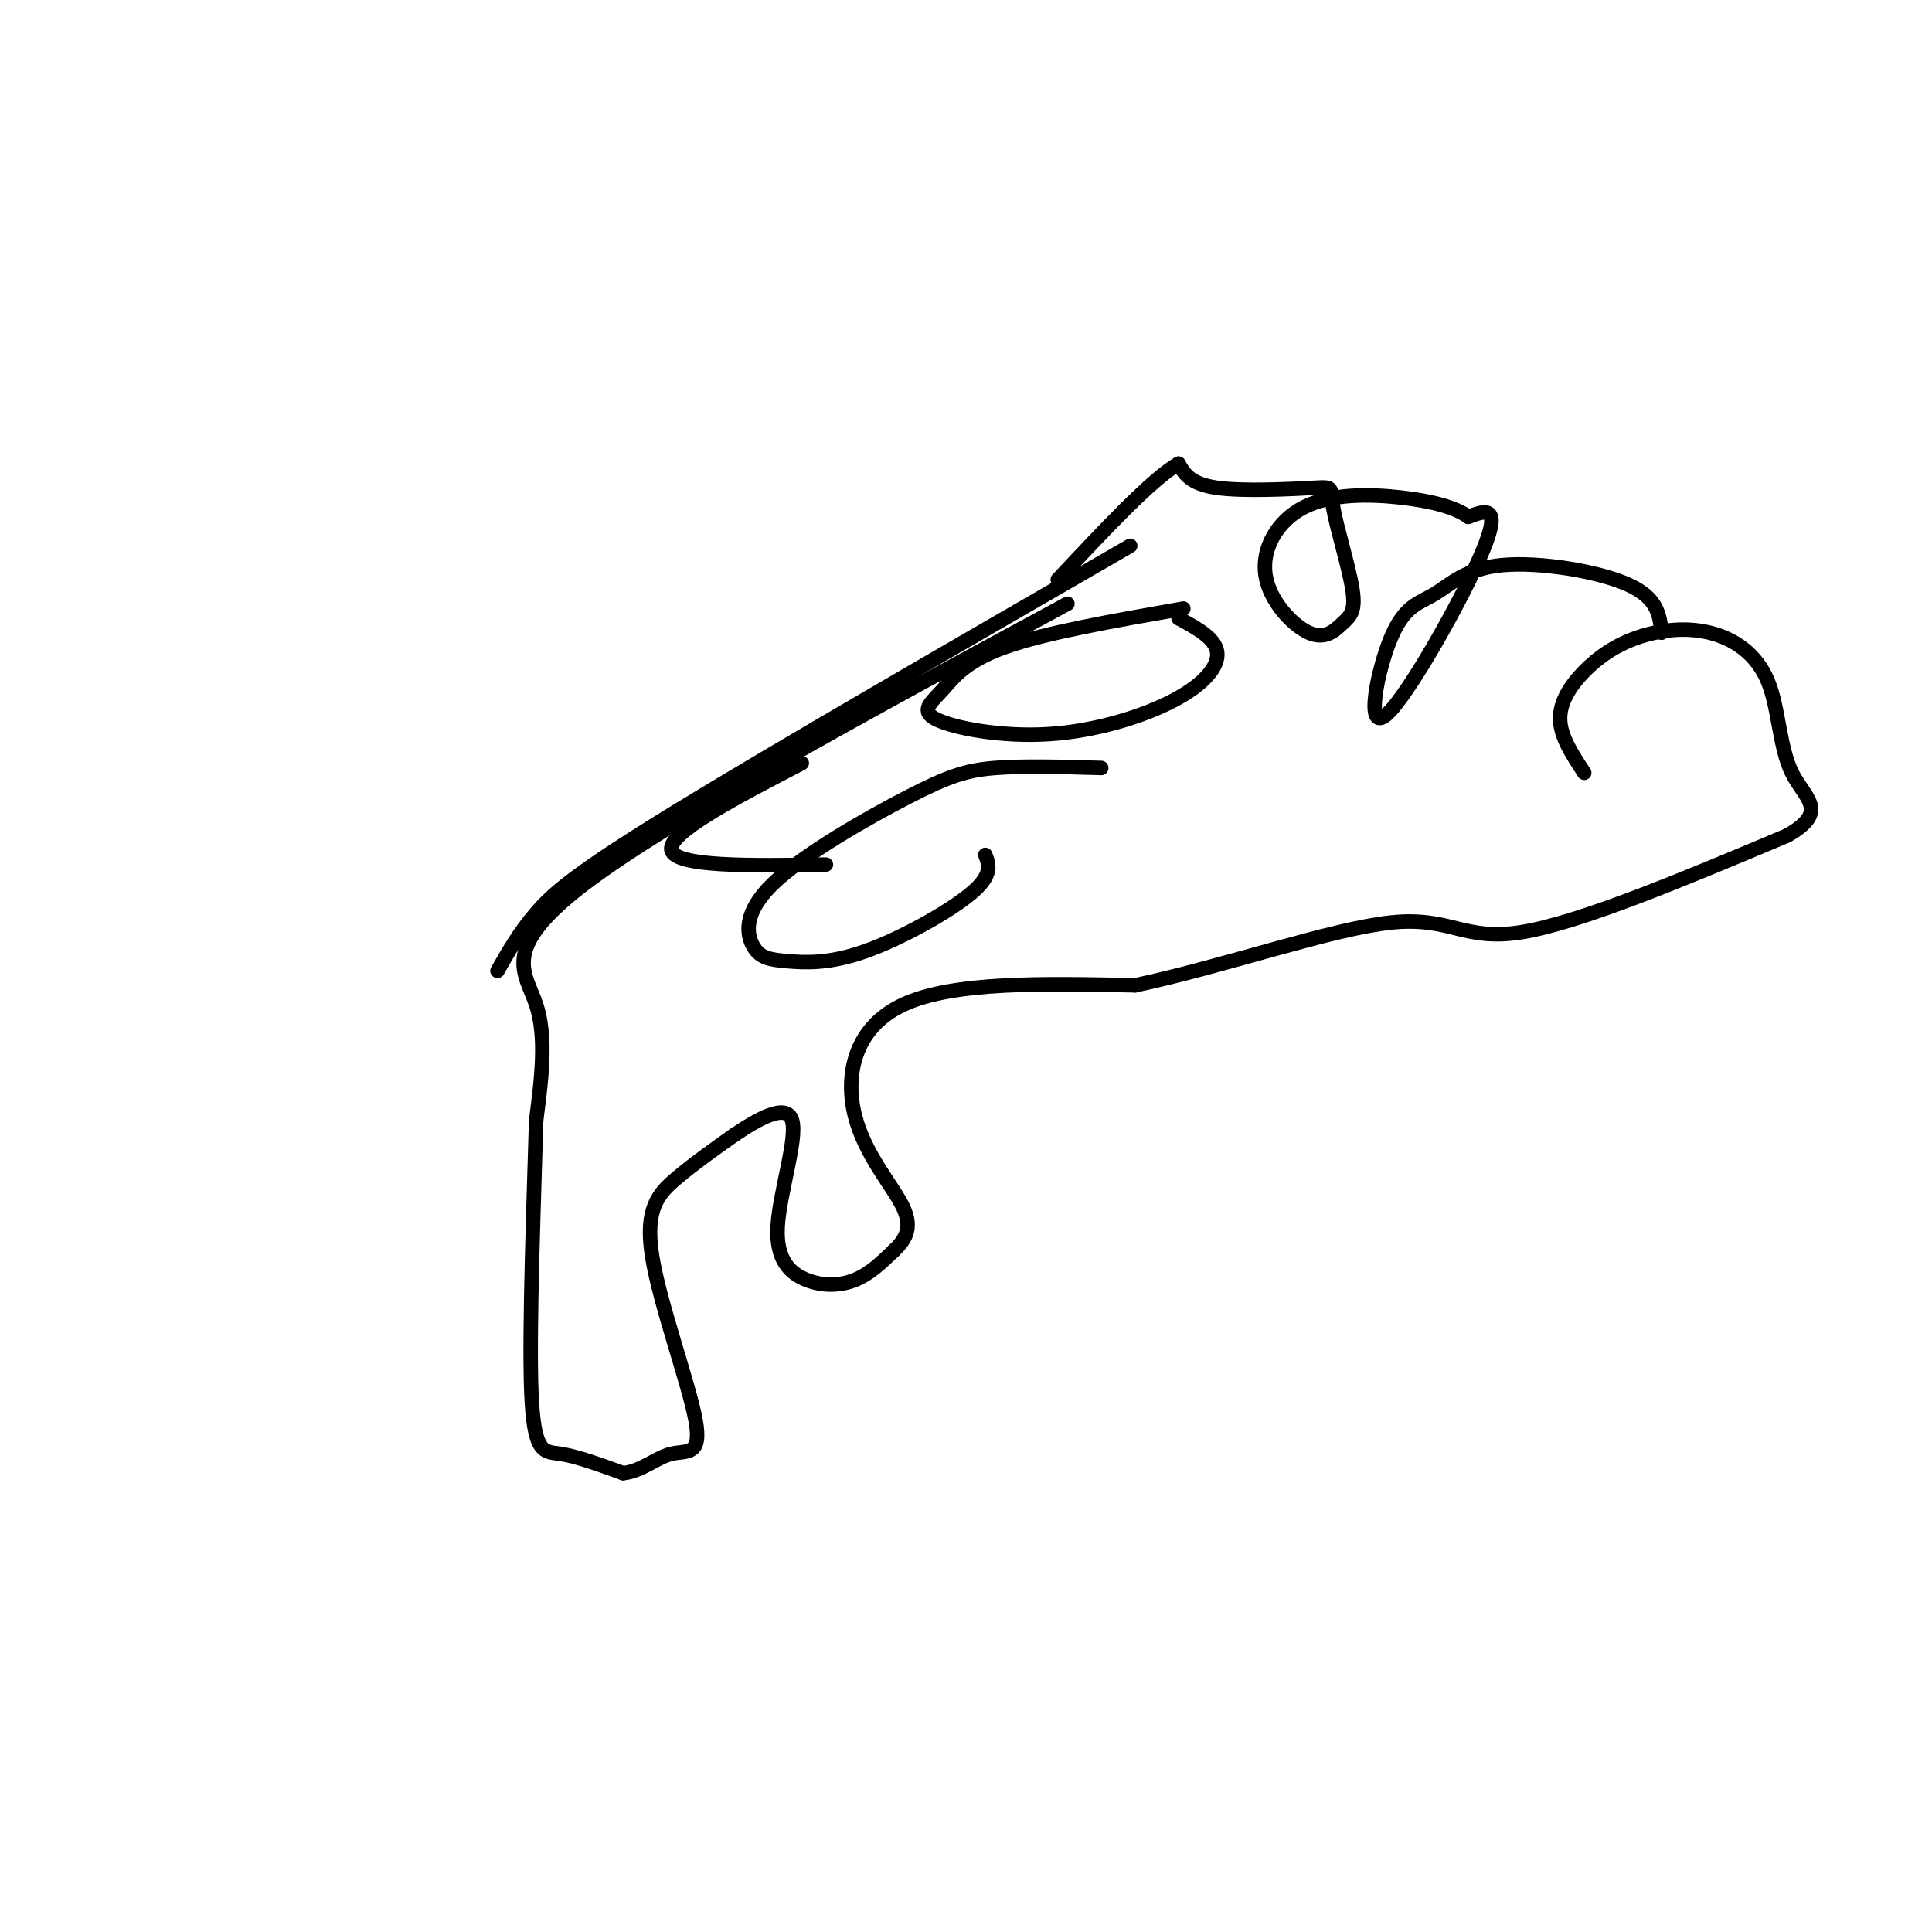 <svg viewBox='0 0 400 400' version='1.1' xmlns='http://www.w3.org/2000/svg' xmlns:xlink='http://www.w3.org/1999/xlink'><g fill='none' stroke='#000000' stroke-width='3' stroke-linecap='round' stroke-linejoin='round'><path d='M234,113c-36.644,21.156 -73.289,42.311 -94,55c-20.711,12.689 -25.489,16.911 -29,21c-3.511,4.089 -5.756,8.044 -8,12'/><path d='M221,125c-41.111,22.244 -82.222,44.489 -100,58c-17.778,13.511 -12.222,18.289 -10,25c2.222,6.711 1.111,15.356 0,24'/><path d='M111,232c-0.429,15.655 -1.500,42.792 -1,56c0.500,13.208 2.571,12.488 6,13c3.429,0.512 8.214,2.256 13,4'/><path d='M129,305c3.815,-0.354 6.854,-3.238 10,-4c3.146,-0.762 6.400,0.600 5,-7c-1.400,-7.600 -7.454,-24.162 -9,-34c-1.546,-9.838 1.415,-12.954 5,-16c3.585,-3.046 7.792,-6.023 12,-9'/><path d='M152,235c4.818,-3.233 10.863,-6.817 12,-3c1.137,3.817 -2.633,15.033 -3,22c-0.367,6.967 2.671,9.683 6,11c3.329,1.317 6.951,1.233 10,0c3.049,-1.233 5.524,-3.617 8,-6'/><path d='M185,259c2.303,-2.169 4.061,-4.592 2,-9c-2.061,-4.408 -7.939,-10.802 -10,-19c-2.061,-8.198 -0.303,-18.199 10,-23c10.303,-4.801 29.152,-4.400 48,-4'/><path d='M235,204c18.464,-3.917 40.625,-11.708 53,-13c12.375,-1.292 14.964,3.917 27,2c12.036,-1.917 33.518,-10.958 55,-20'/><path d='M370,173c8.898,-5.047 3.642,-7.663 1,-13c-2.642,-5.337 -2.670,-13.395 -5,-19c-2.330,-5.605 -6.961,-8.759 -12,-10c-5.039,-1.241 -10.485,-0.570 -15,1c-4.515,1.570 -8.100,4.038 -11,7c-2.900,2.962 -5.114,6.418 -5,10c0.114,3.582 2.557,7.291 5,11'/><path d='M344,131c-0.380,-3.611 -0.759,-7.222 -7,-10c-6.241,-2.778 -18.342,-4.722 -26,-4c-7.658,0.722 -10.872,4.111 -14,6c-3.128,1.889 -6.168,2.280 -9,9c-2.832,6.720 -5.455,19.771 -1,16c4.455,-3.771 15.987,-24.363 20,-34c4.013,-9.637 0.506,-8.318 -3,-7'/><path d='M304,107c-2.583,-1.936 -7.542,-3.277 -14,-4c-6.458,-0.723 -14.416,-0.827 -20,2c-5.584,2.827 -8.794,8.586 -8,14c0.794,5.414 5.593,10.483 9,12c3.407,1.517 5.423,-0.518 7,-2c1.577,-1.482 2.715,-2.411 2,-7c-0.715,-4.589 -3.285,-12.838 -4,-17c-0.715,-4.162 0.423,-4.236 -4,-4c-4.423,0.236 -14.407,0.782 -20,0c-5.593,-0.782 -6.797,-2.891 -8,-5'/><path d='M244,96c-5.500,3.167 -15.250,13.583 -25,24'/><path d='M245,126c-14.333,2.509 -28.665,5.019 -37,8c-8.335,2.981 -10.671,6.435 -13,9c-2.329,2.565 -4.649,4.243 -1,6c3.649,1.757 13.267,3.595 23,3c9.733,-0.595 19.582,-3.622 26,-7c6.418,-3.378 9.405,-7.108 9,-10c-0.405,-2.892 -4.203,-4.946 -8,-7'/><path d='M228,159c-8.068,-0.233 -16.135,-0.466 -22,0c-5.865,0.466 -9.526,1.630 -18,6c-8.474,4.370 -21.761,11.945 -28,18c-6.239,6.055 -5.429,10.589 -4,13c1.429,2.411 3.476,2.698 7,3c3.524,0.302 8.526,0.620 16,-2c7.474,-2.620 17.421,-8.177 22,-12c4.579,-3.823 3.789,-5.911 3,-8'/><path d='M166,158c-13.917,7.250 -27.833,14.500 -27,18c0.833,3.500 16.417,3.250 32,3'/></g>
</svg>